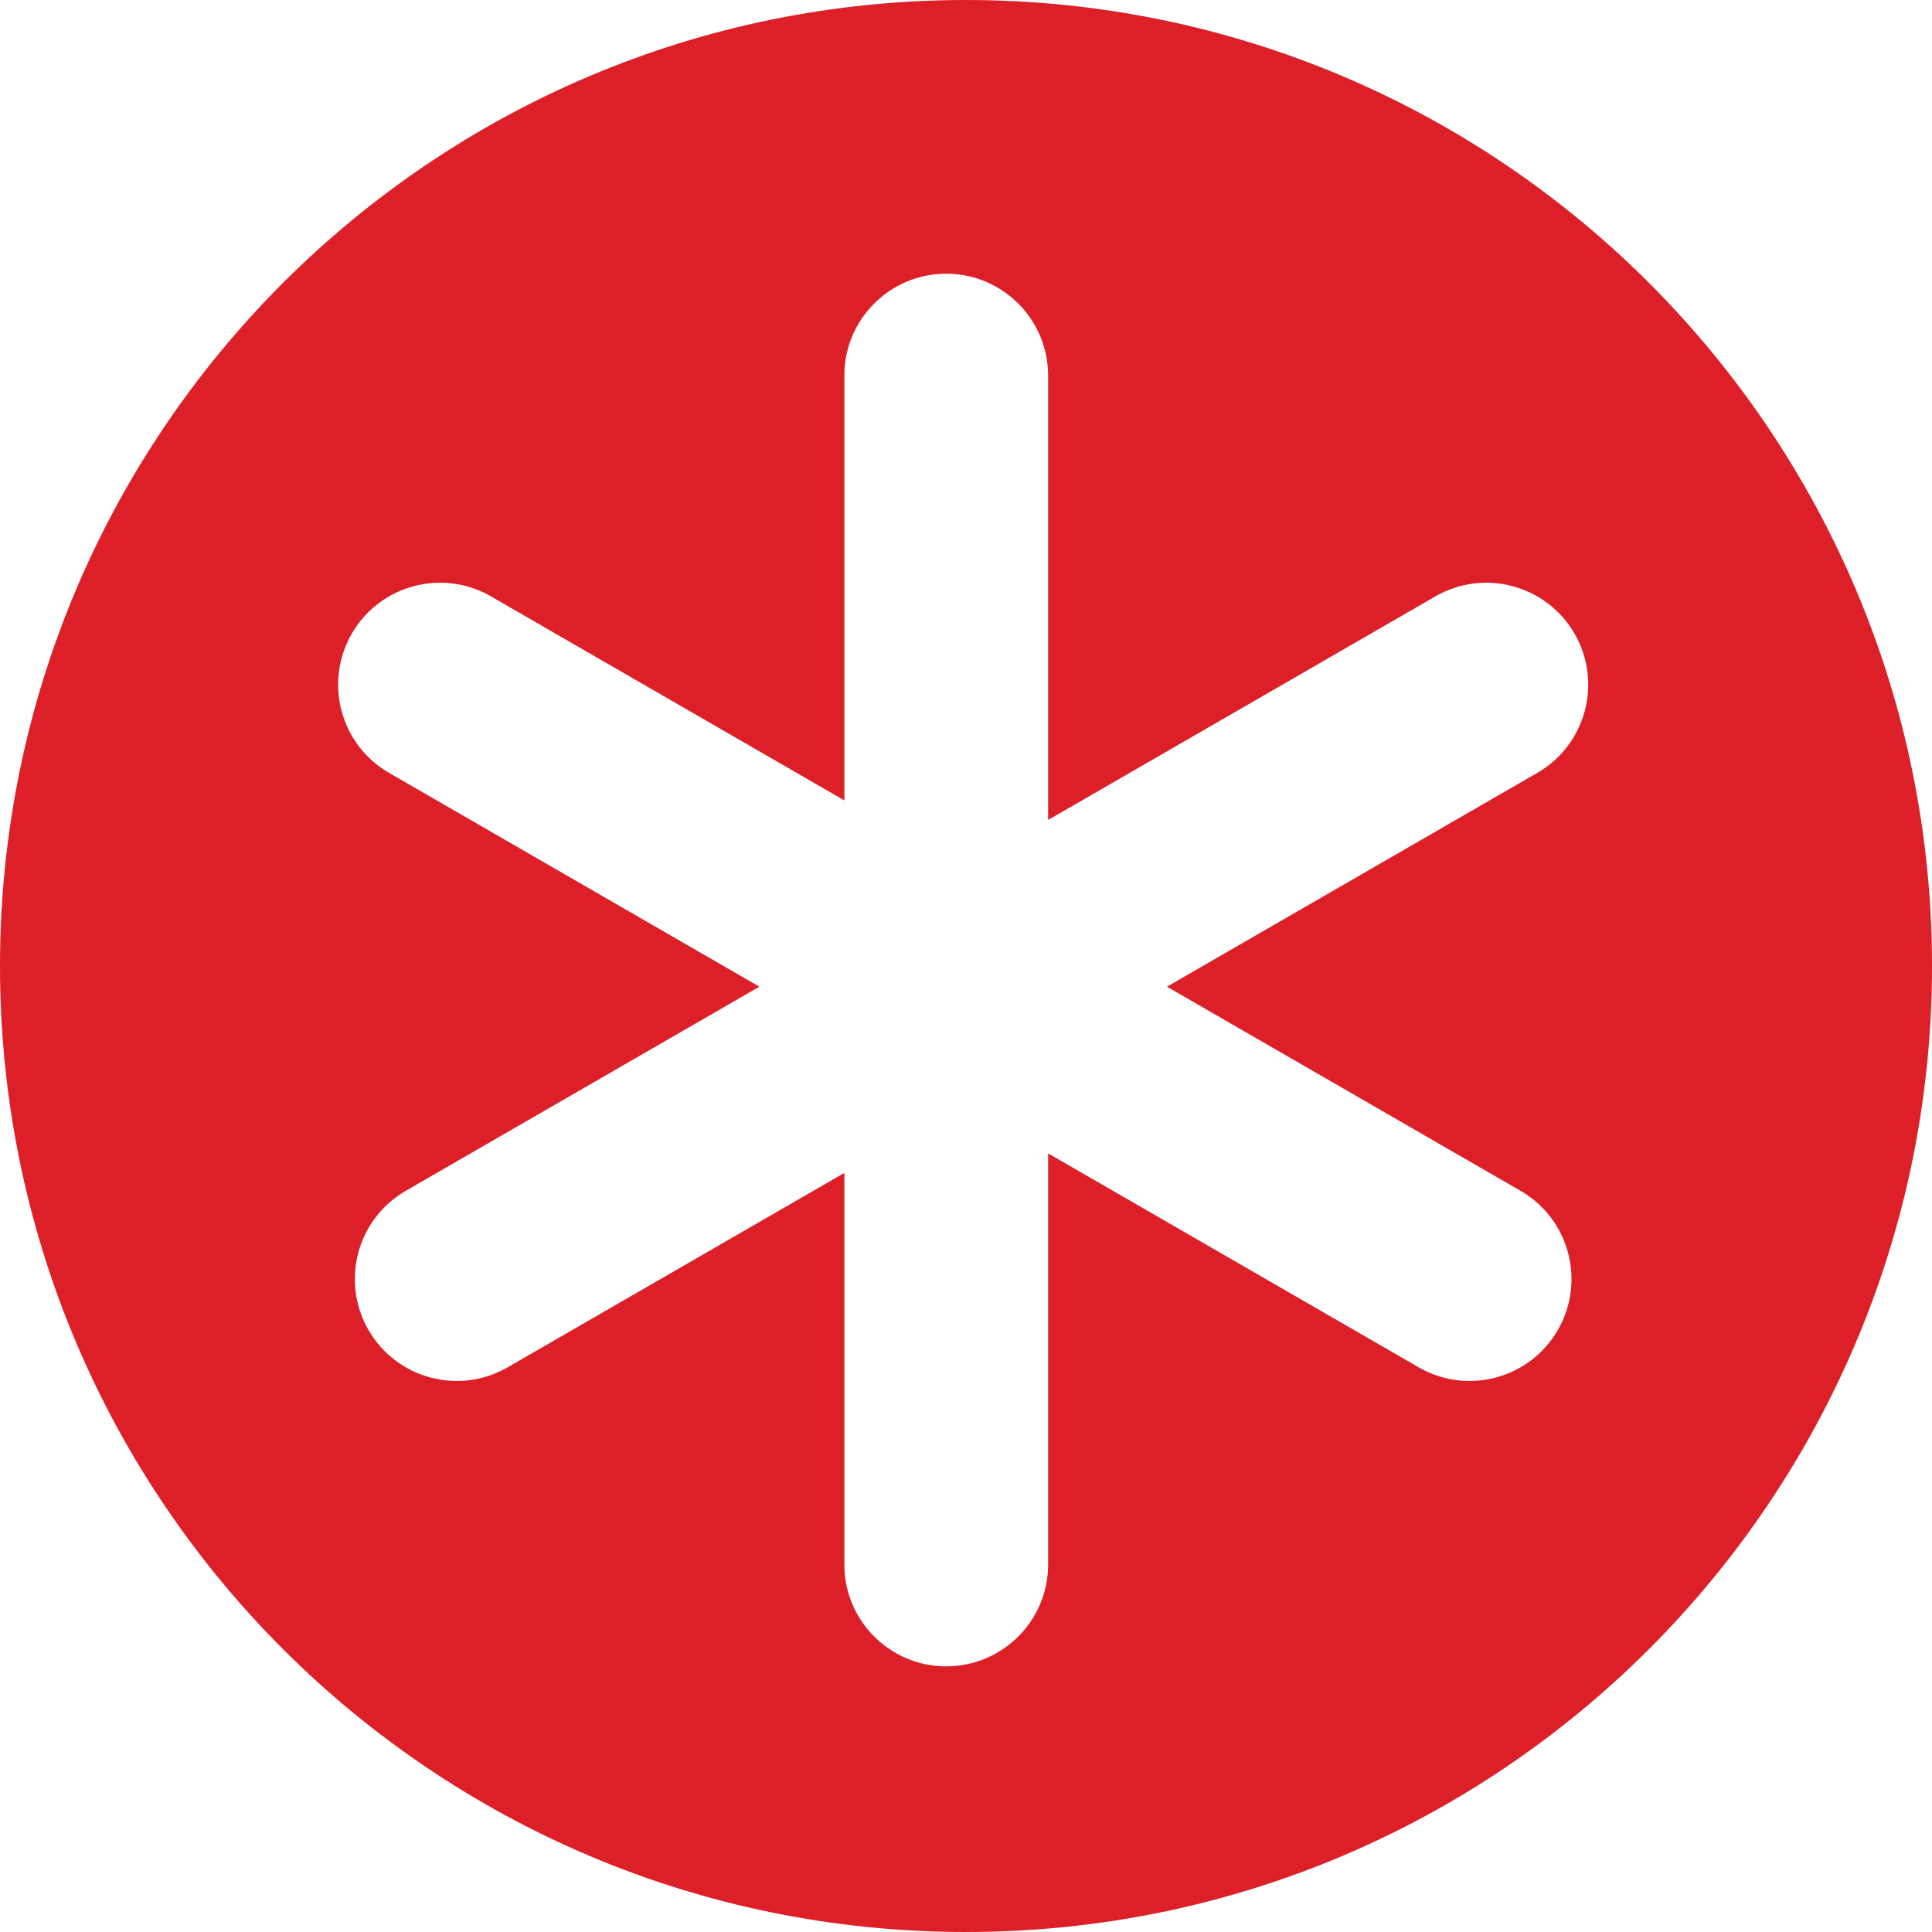 <?xml version="1.0" encoding="UTF-8"?> <svg xmlns="http://www.w3.org/2000/svg" width="240" height="240" viewBox="0 0 240 240" fill="none"><g clip-path="url(#clip0_278_6)"><path fill-rule="evenodd" clip-rule="evenodd" d="M120 240C186.274 240 240 186.274 240 120C240 53.726 186.274 0 120 0C53.726 0 0 53.726 0 120C0 186.274 53.726 240 120 240ZM117.545 34C110.553 34 104.886 39.667 104.886 46.658V99.428L60.99 74.084C54.935 70.589 47.194 72.663 43.698 78.718C40.203 84.772 42.277 92.514 48.331 96.01L94.331 122.568L50.41 147.926C44.355 151.421 42.281 159.163 45.776 165.218C49.272 171.272 57.014 173.347 63.068 169.851L104.886 145.708V194.341C104.886 201.333 110.553 207 117.545 207C124.536 207 130.203 201.333 130.203 194.341V143.278L176.229 169.851C182.283 173.347 190.025 171.272 193.52 165.218C197.016 159.163 194.942 151.421 188.887 147.926L144.966 122.568L190.966 96.01C197.02 92.514 199.094 84.772 195.599 78.718C192.103 72.663 184.362 70.589 178.307 74.084L130.203 101.857V46.658C130.203 39.667 124.536 34 117.545 34Z" fill="#DD1F27"></path></g><defs><clipPath id="clip0_278_6"><rect width="240" height="240" fill="white"></rect></clipPath></defs></svg> 